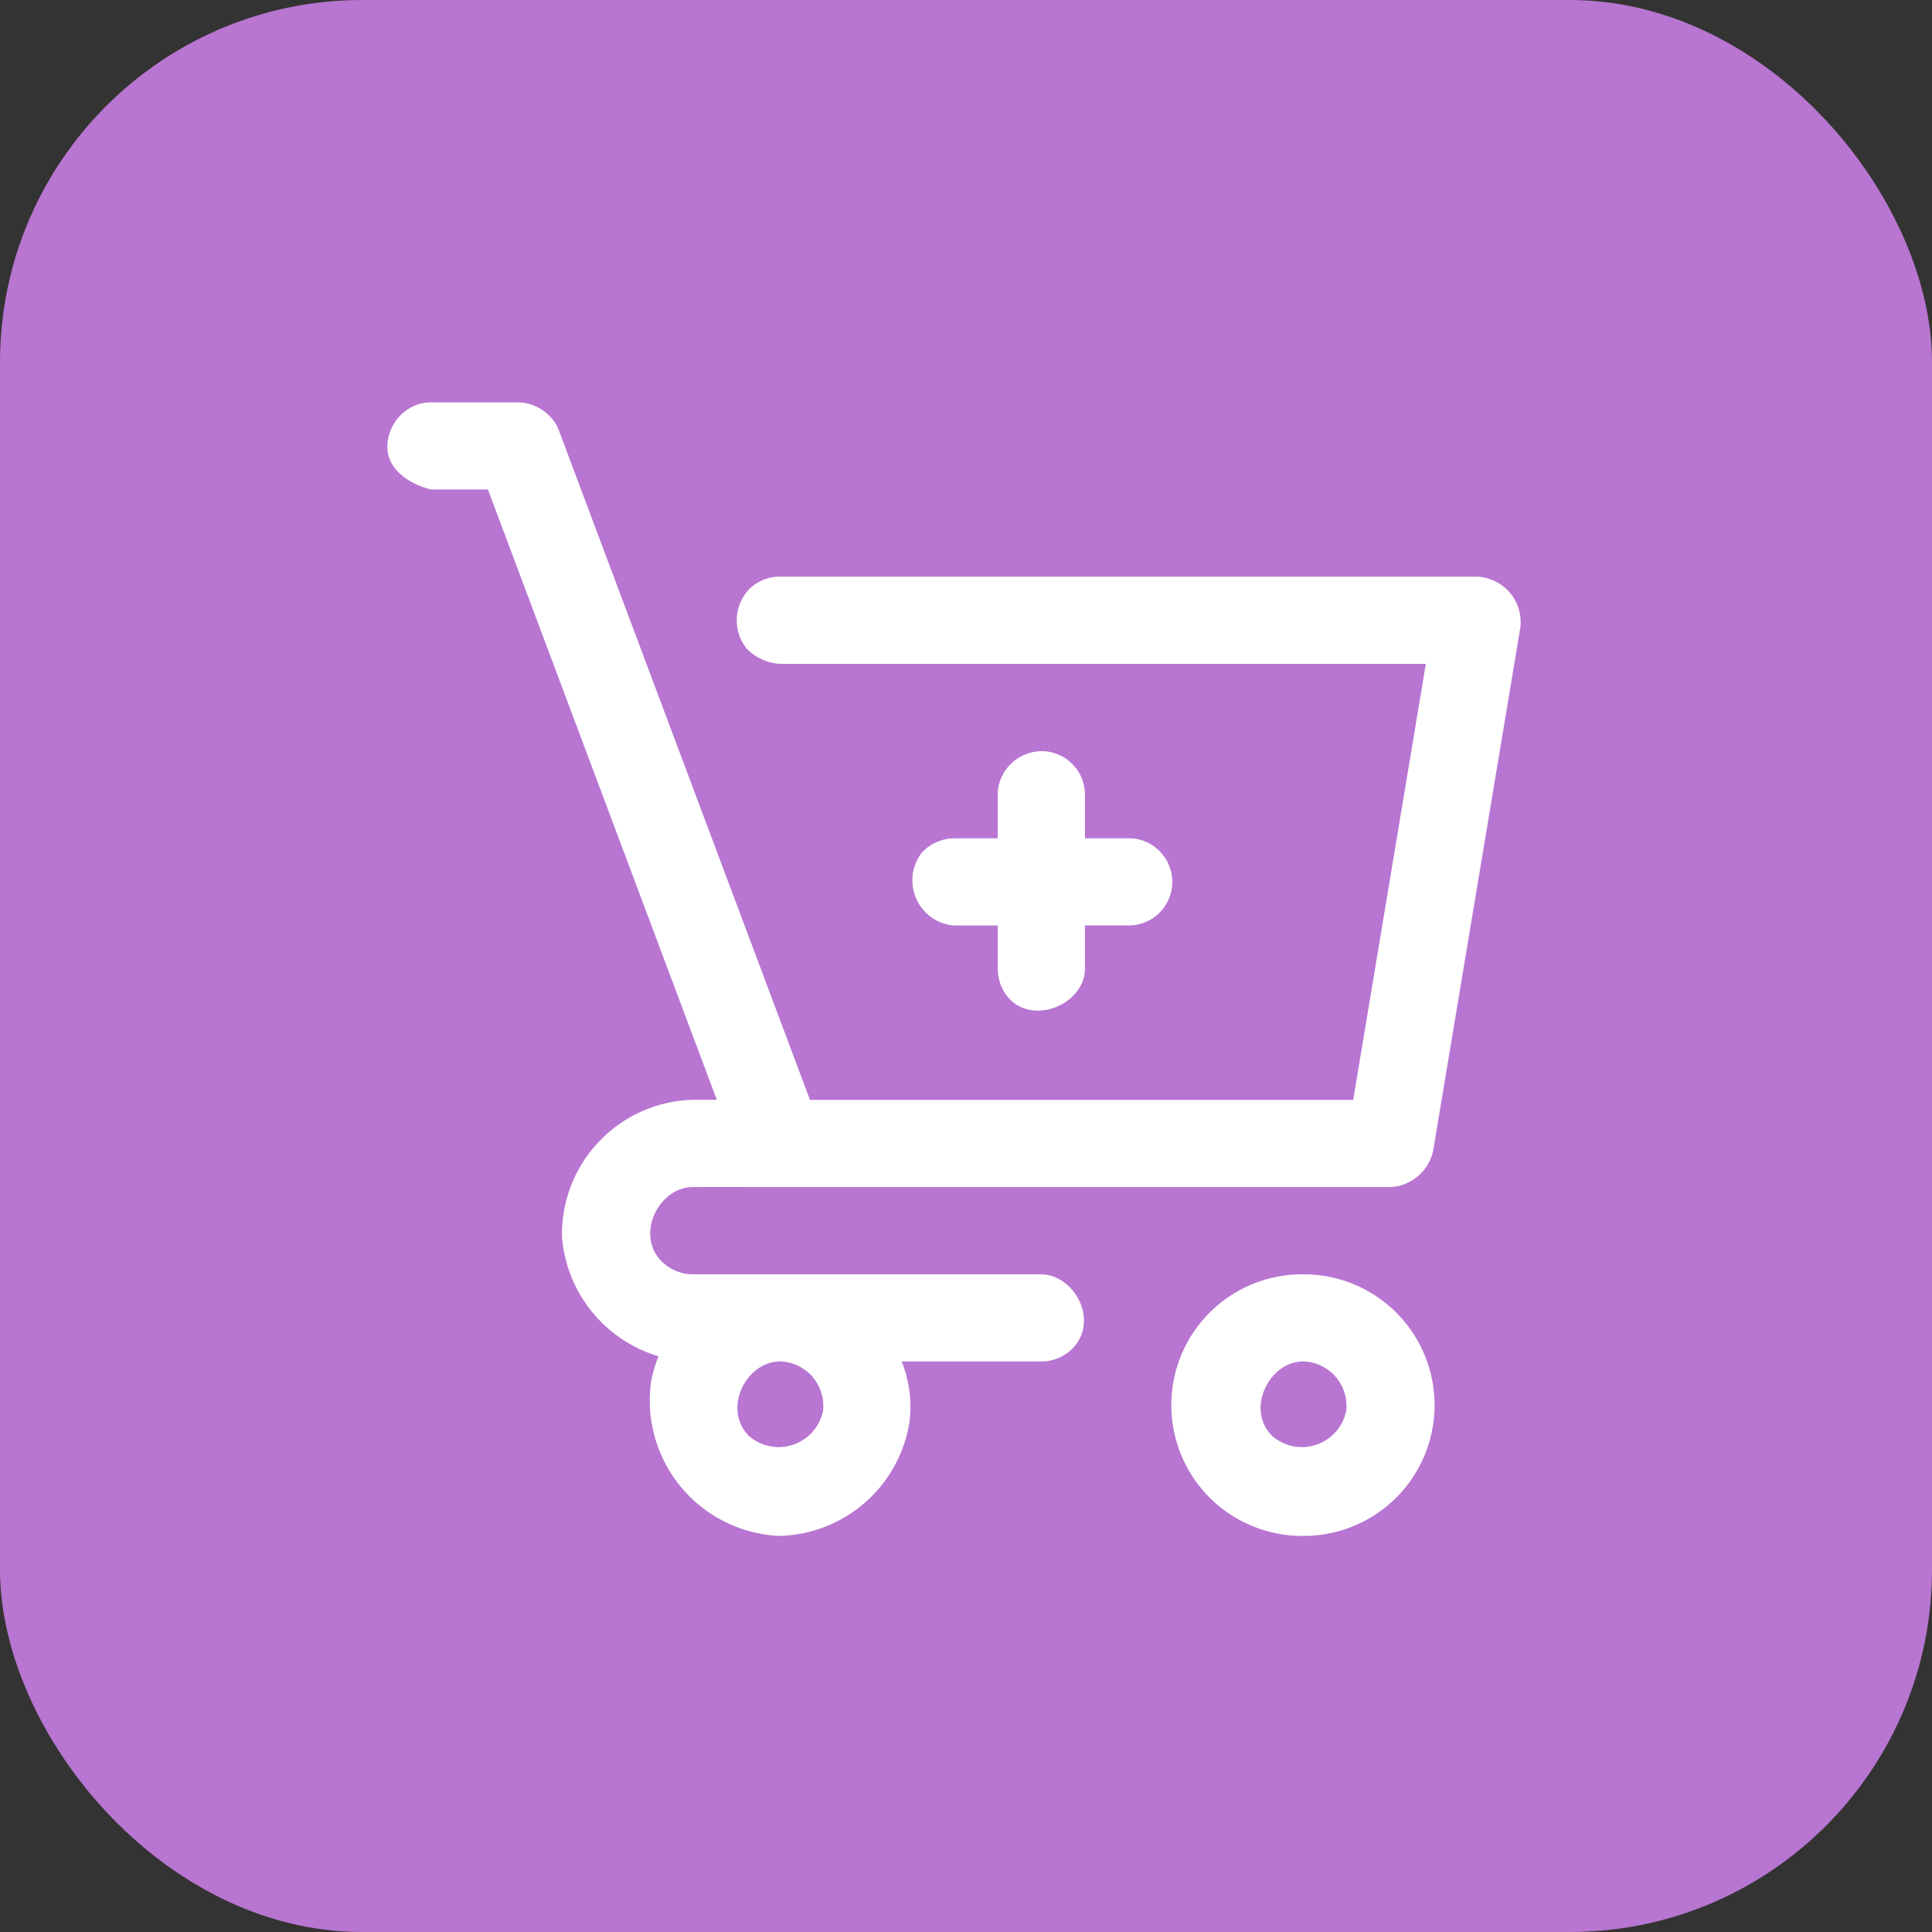 <svg xmlns="http://www.w3.org/2000/svg" width="128" height="128" viewBox="0 0 128 128">
  <rect x="0" y="0" width="128" height="128" fill="#333333" stroke="none"/>
  <g id="Group_5944" data-name="Group 5944" transform="translate(-8028 14918)">
    <g id="_2" data-name="2" transform="translate(7457 -16169)">
      <g id="New-Employees-Induction" transform="translate(571 1251)">
        <rect id="Rectangle" width="128" height="128" rx="24" fill="#b875d1"/>
      </g>
    </g>
    <g id="iconfinder_add_plus_cart_buy_4365216" transform="translate(8045 -14900)">
      <rect id="add-plus-cart-buy" width="93" height="93" fill="none"/>
      <path id="Path_17131" data-name="Path 17131" d="M63.772,60.769a8.665,8.665,0,0,1-.113,17.33,8.665,8.665,0,0,1-.11-17.33h.222ZM24.829,49.214,9.662,8.773H5.888S3.1,8.169,3,6.023A2.981,2.981,0,0,1,5.342,3.049,2.888,2.888,0,0,1,5.888,3h5.779l.269.012a3.043,3.043,0,0,1,2.2,1.378,2.778,2.778,0,0,1,.234.485L31,49.214H66.989L71.8,20.327H29a3.364,3.364,0,0,1-2.183-1A2.991,2.991,0,0,1,27,15.348a2.889,2.889,0,0,1,1.993-.8H75.214a3.018,3.018,0,0,1,2.85,3.361L72.286,52.576a3.047,3.047,0,0,1-2.847,2.414H29c-1.938,0-3.876-.012-5.816,0-2.183.043-3.728,3.076-2.079,4.854a2.954,2.954,0,0,0,2.128.924h23.1c2.241.069,3.789,3.073,2.105,4.866a2.924,2.924,0,0,1-1.744.887,3.066,3.066,0,0,1-.361.023H37.074a8.094,8.094,0,0,1,.505,4.1A8.951,8.951,0,0,1,29,78.1a8.98,8.98,0,0,1-8.531-10.2,8.007,8.007,0,0,1,.5-1.7,9,9,0,0,1-6.4-7.9,8.913,8.913,0,0,1,8.643-9.094h1.62Zm4.13,17.33c-2.212.043-3.789,3.188-1.978,4.956a3,3,0,0,0,4.878-1.661,2.945,2.945,0,0,0-2.9-3.3Zm34.663,0c-2.212.043-3.789,3.188-1.978,4.956a3,3,0,0,0,4.878-1.661,2.946,2.946,0,0,0-2.9-3.3ZM43.439,31.881V28.993a2.5,2.5,0,0,1,.147-.9A2.953,2.953,0,0,1,46.5,26.111a2.884,2.884,0,0,1,2.717,2.882v2.888h2.888c.038,0,.078,0,.116,0a2.889,2.889,0,0,1-.116,5.776H49.217v2.888c-.052,2.562-4.075,3.994-5.455,1.326a3.013,3.013,0,0,1-.323-1.326V37.66H40.551a3,3,0,0,1-2.14-4.828,2.968,2.968,0,0,1,2.14-.95h2.888Z" transform="translate(5.664 5.658)" fill="#fff"/>
    </g>
  </g>
</svg>
